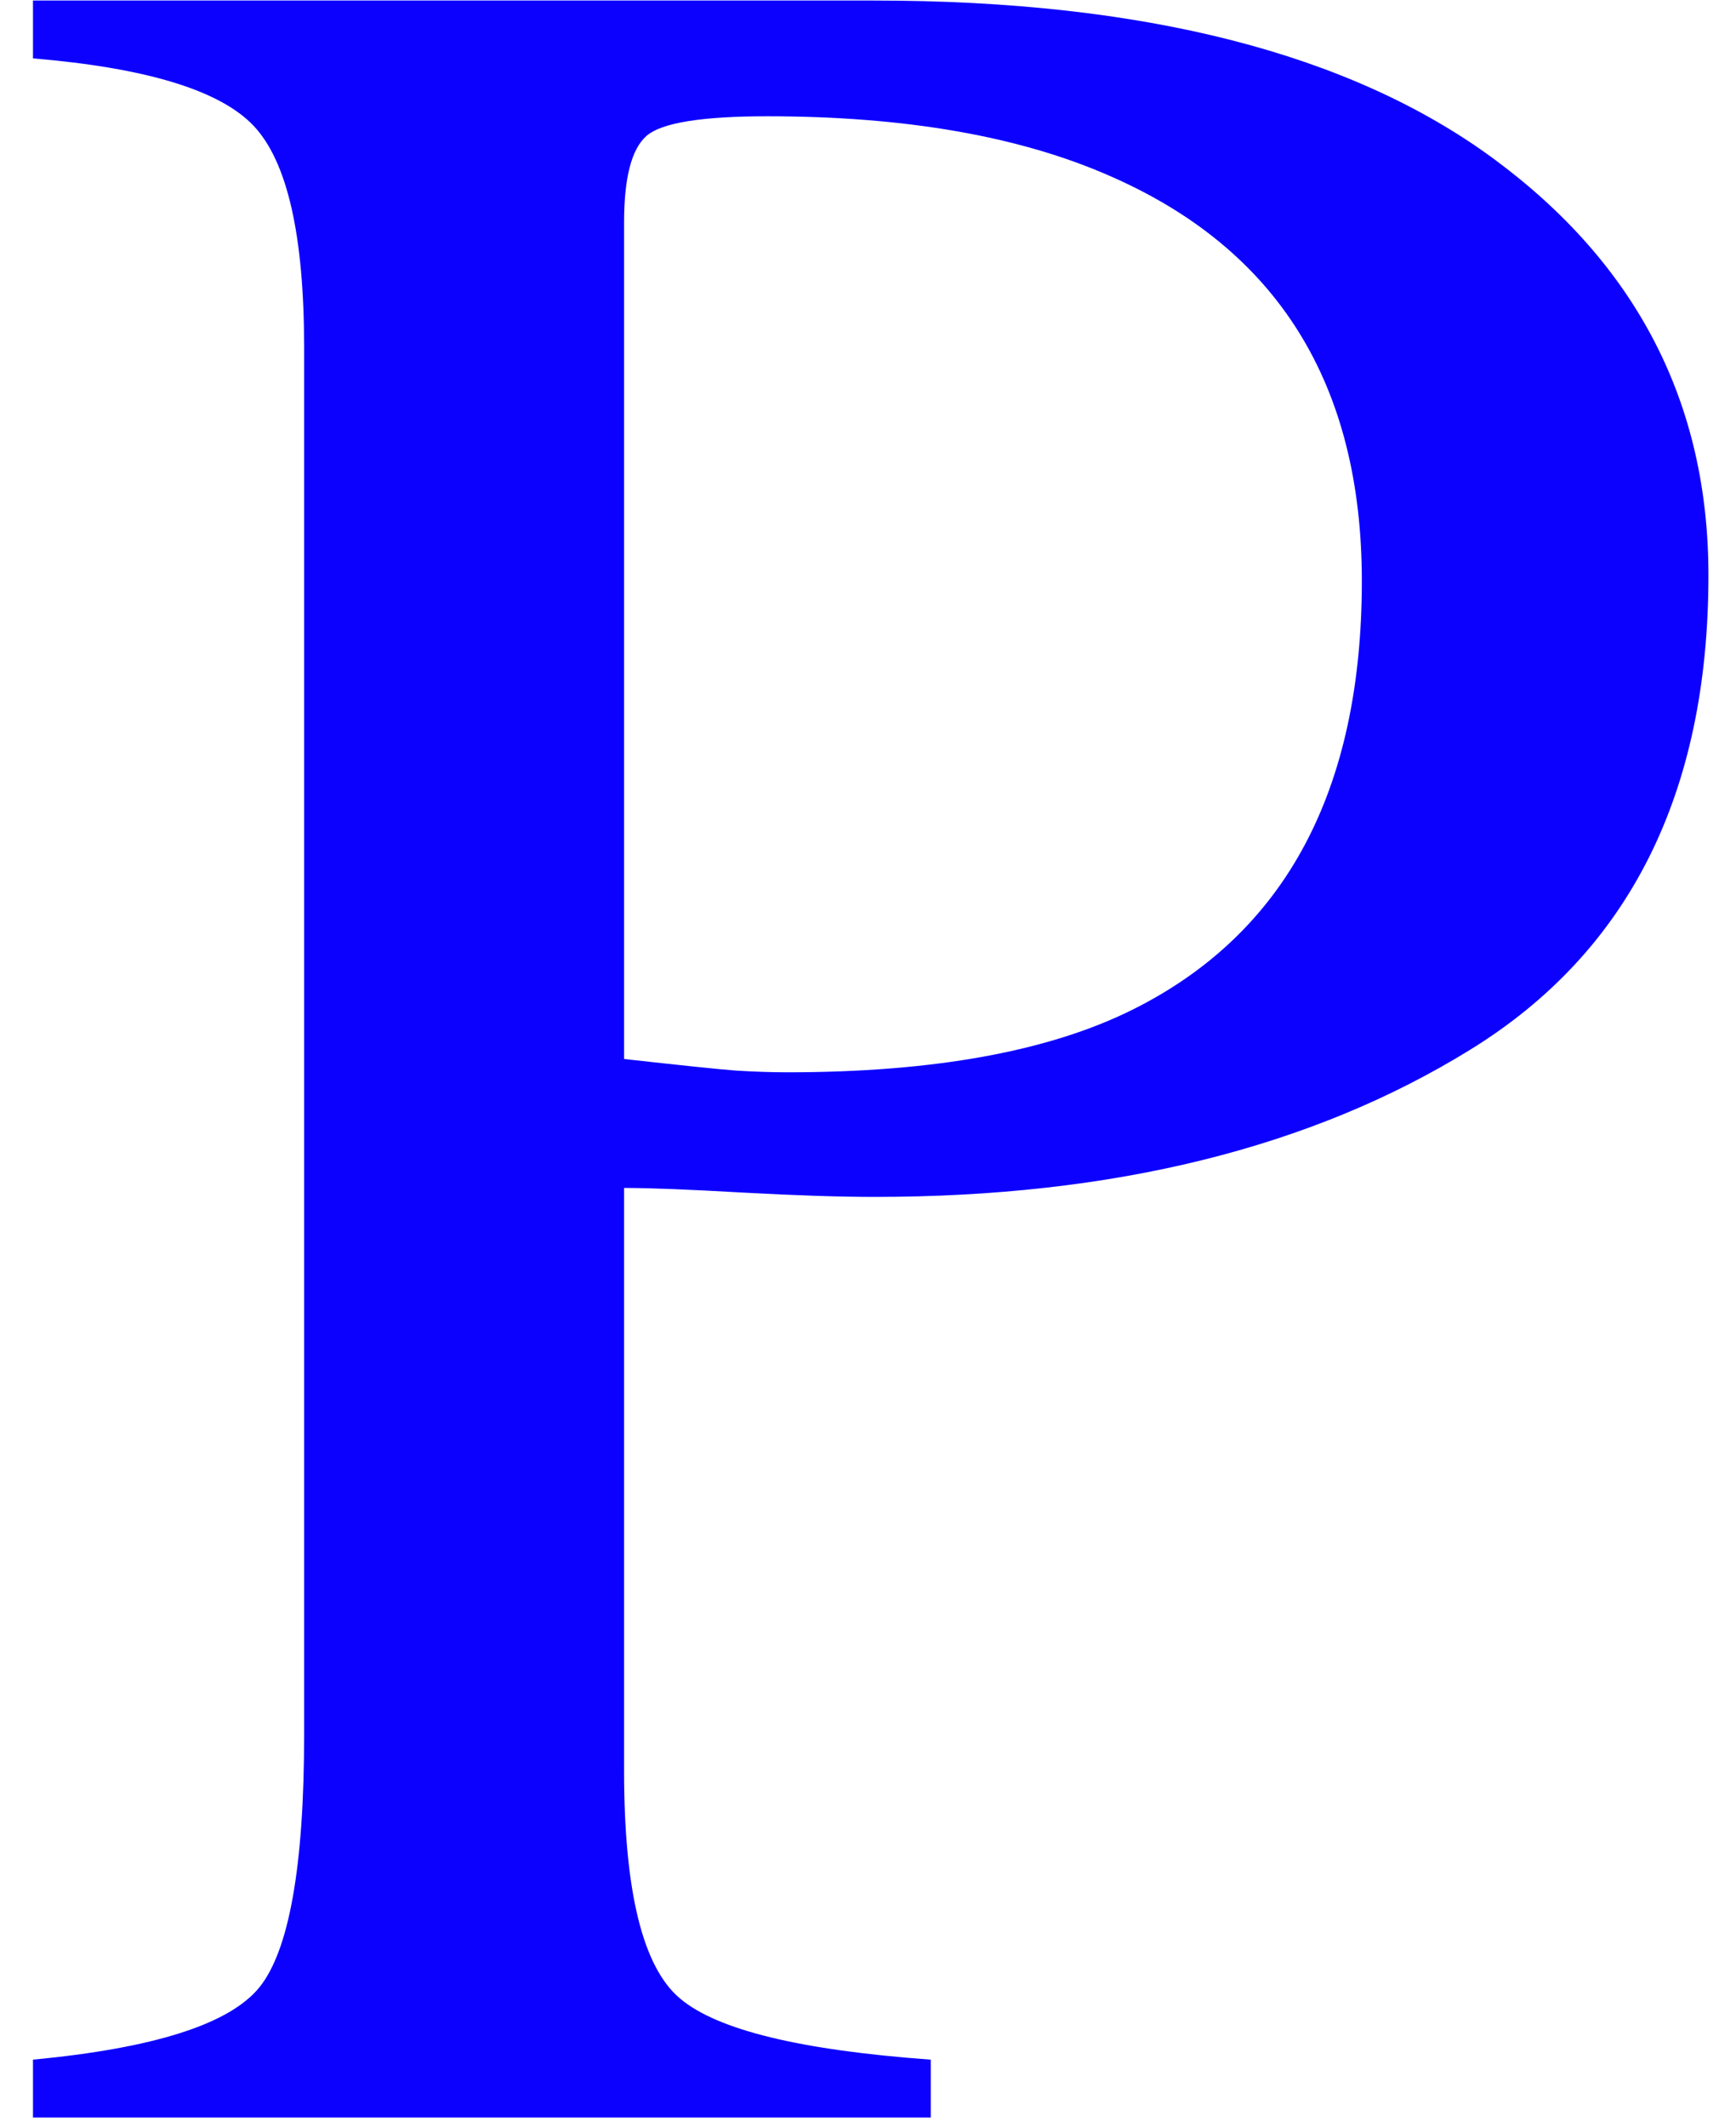 <?xml version="1.0" encoding="UTF-8"?>
<svg width="49px" height="60px" viewBox="0 0 49 60" version="1.1" xmlns="http://www.w3.org/2000/svg" xmlns:xlink="http://www.w3.org/1999/xlink">
    <!-- Generator: Sketch 52.6 (67491) - http://www.bohemiancoding.com/sketch -->
    <title>Fill 20</title>
    <desc>Created with Sketch.</desc>
    <g id="Desktop" stroke="none" stroke-width="1" fill="none" fill-rule="evenodd">
        <g id="01-Home" transform="translate(-522, -318)" fill="#0C00FF">
            <g id="Logo_Promarca" transform="translate(522.929, 317.671)">
                <g id="Group-21">
                    <path d="M30.393,5.29 C27.846,4.171 24.622,3.609 20.729,3.609 C18.881,3.609 17.749,3.792 17.324,4.158 C16.895,4.528 16.686,5.345 16.686,6.61 L16.686,30.2 C18.295,30.378 19.354,30.491 19.848,30.527 C20.349,30.557 20.831,30.575 21.299,30.575 C25.428,30.575 28.679,29.986 31.053,28.801 C35.357,26.65 37.51,22.623 37.51,16.717 C37.51,11.164 35.135,7.355 30.393,5.29 M0.002,58.425 C3.413,58.102 5.54,57.427 6.388,56.391 C7.23,55.354 7.655,52.975 7.655,49.265 L7.655,10.129 C7.655,6.971 7.182,4.89 6.233,3.881 C5.285,2.877 3.208,2.244 0.002,1.976 L0.002,0.344 L23.737,0.344 C31.352,0.344 37.186,1.834 41.226,4.804 C45.273,7.784 47.293,11.7 47.293,16.556 C47.293,22.708 45.052,27.173 40.575,29.934 C36.093,32.704 30.491,34.09 23.756,34.09 C22.789,34.09 21.554,34.05 20.044,33.968 C18.537,33.881 17.418,33.837 16.686,33.837 L16.686,50.271 C16.686,53.682 17.214,55.824 18.27,56.704 C19.324,57.592 21.682,58.159 25.343,58.425 L25.343,60.058 L0.002,60.058 L0.002,58.425" id="Fill-20"></path>
                </g>
            </g>
        </g>
    </g>
</svg>
